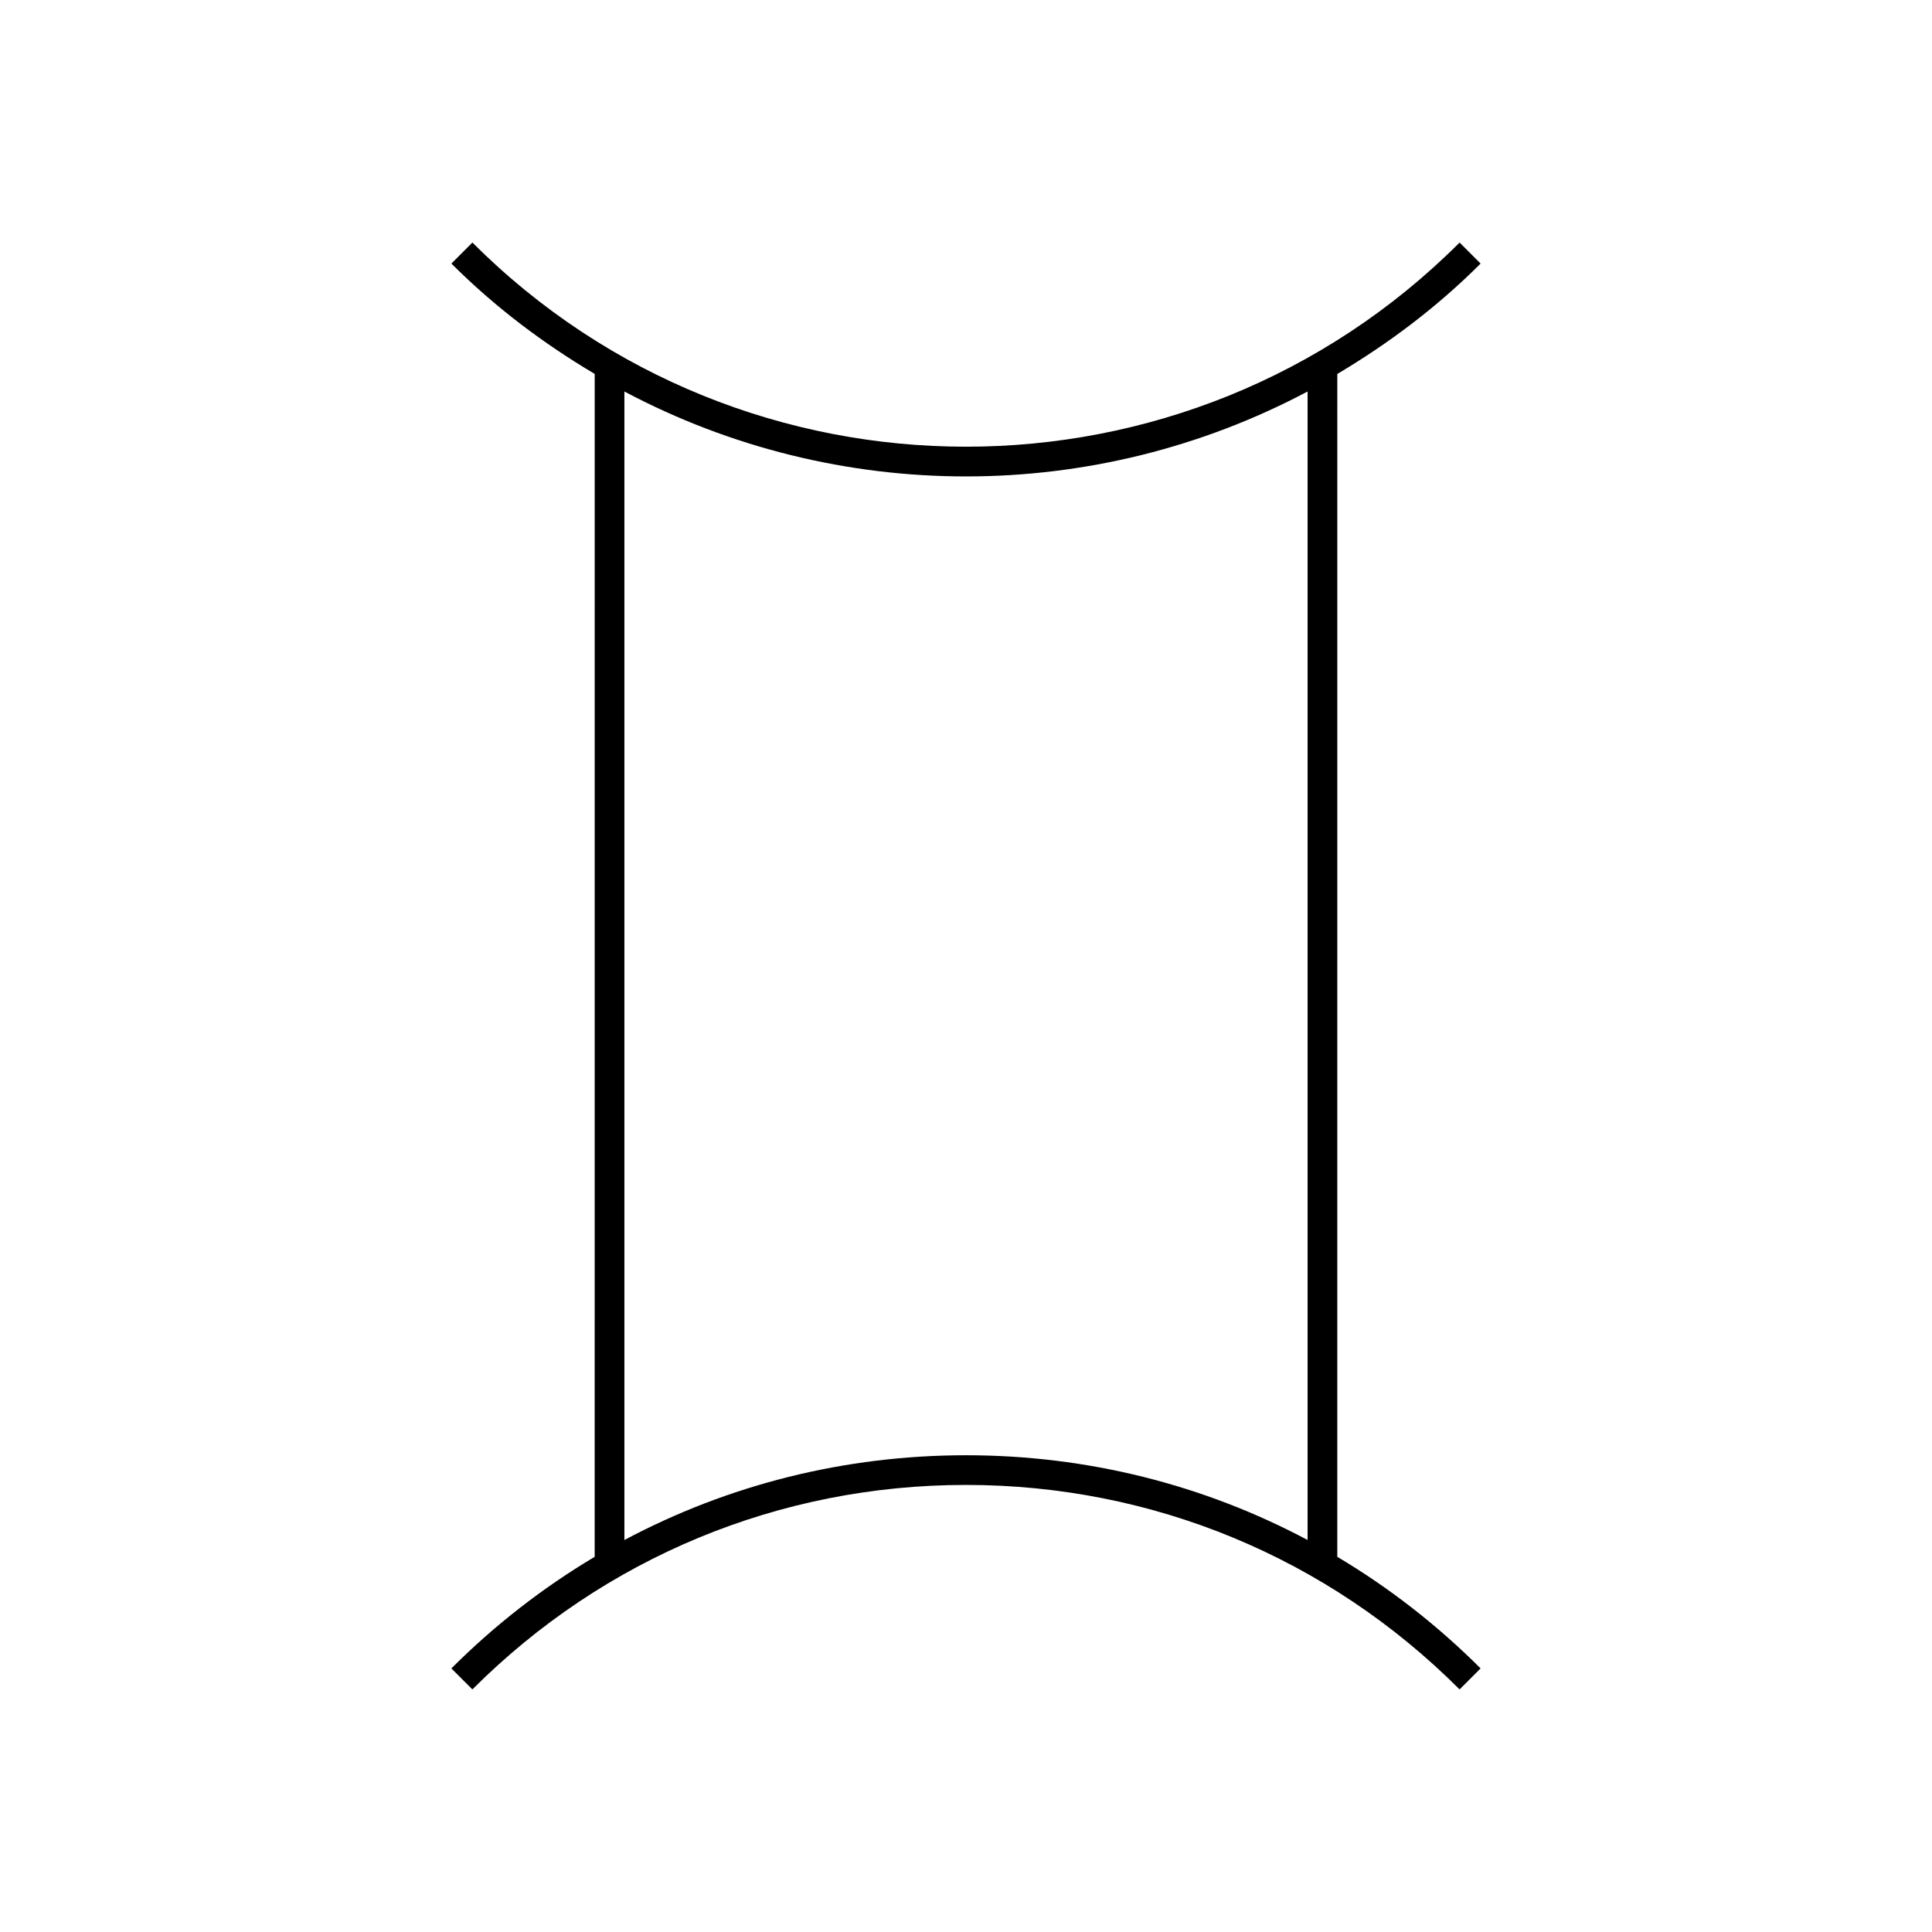 <?xml version="1.0" encoding="UTF-8"?>
<!-- Uploaded to: ICON Repo, www.svgrepo.com, Generator: ICON Repo Mixer Tools -->
<svg fill="#000000" width="800px" height="800px" version="1.1" viewBox="144 144 512 512" xmlns="http://www.w3.org/2000/svg">
 <path d="m498.4 243.1c13.523-8.031 26.363-17.633 37.977-29.254l-5.566-5.566c-72.125 72.141-189.49 72.133-261.62 0l-5.566 5.566c11.617 11.617 24.449 21.223 37.977 29.246l-0.004 313.48c-13.672 8.141-26.426 18.027-37.977 29.574l5.566 5.566c34.945-34.953 81.398-54.191 130.81-54.191s95.875 19.238 130.81 54.191l5.566-5.566c-11.547-11.547-24.301-21.434-37.977-29.574zm-188.93 309.02v-304.37c28.207 14.973 59.363 22.508 90.527 22.508 31.172 0 62.324-7.535 90.527-22.508v304.37c-27.539-14.672-58.43-22.465-90.523-22.465-32.098 0-62.984 7.793-90.531 22.465z"/>
</svg>